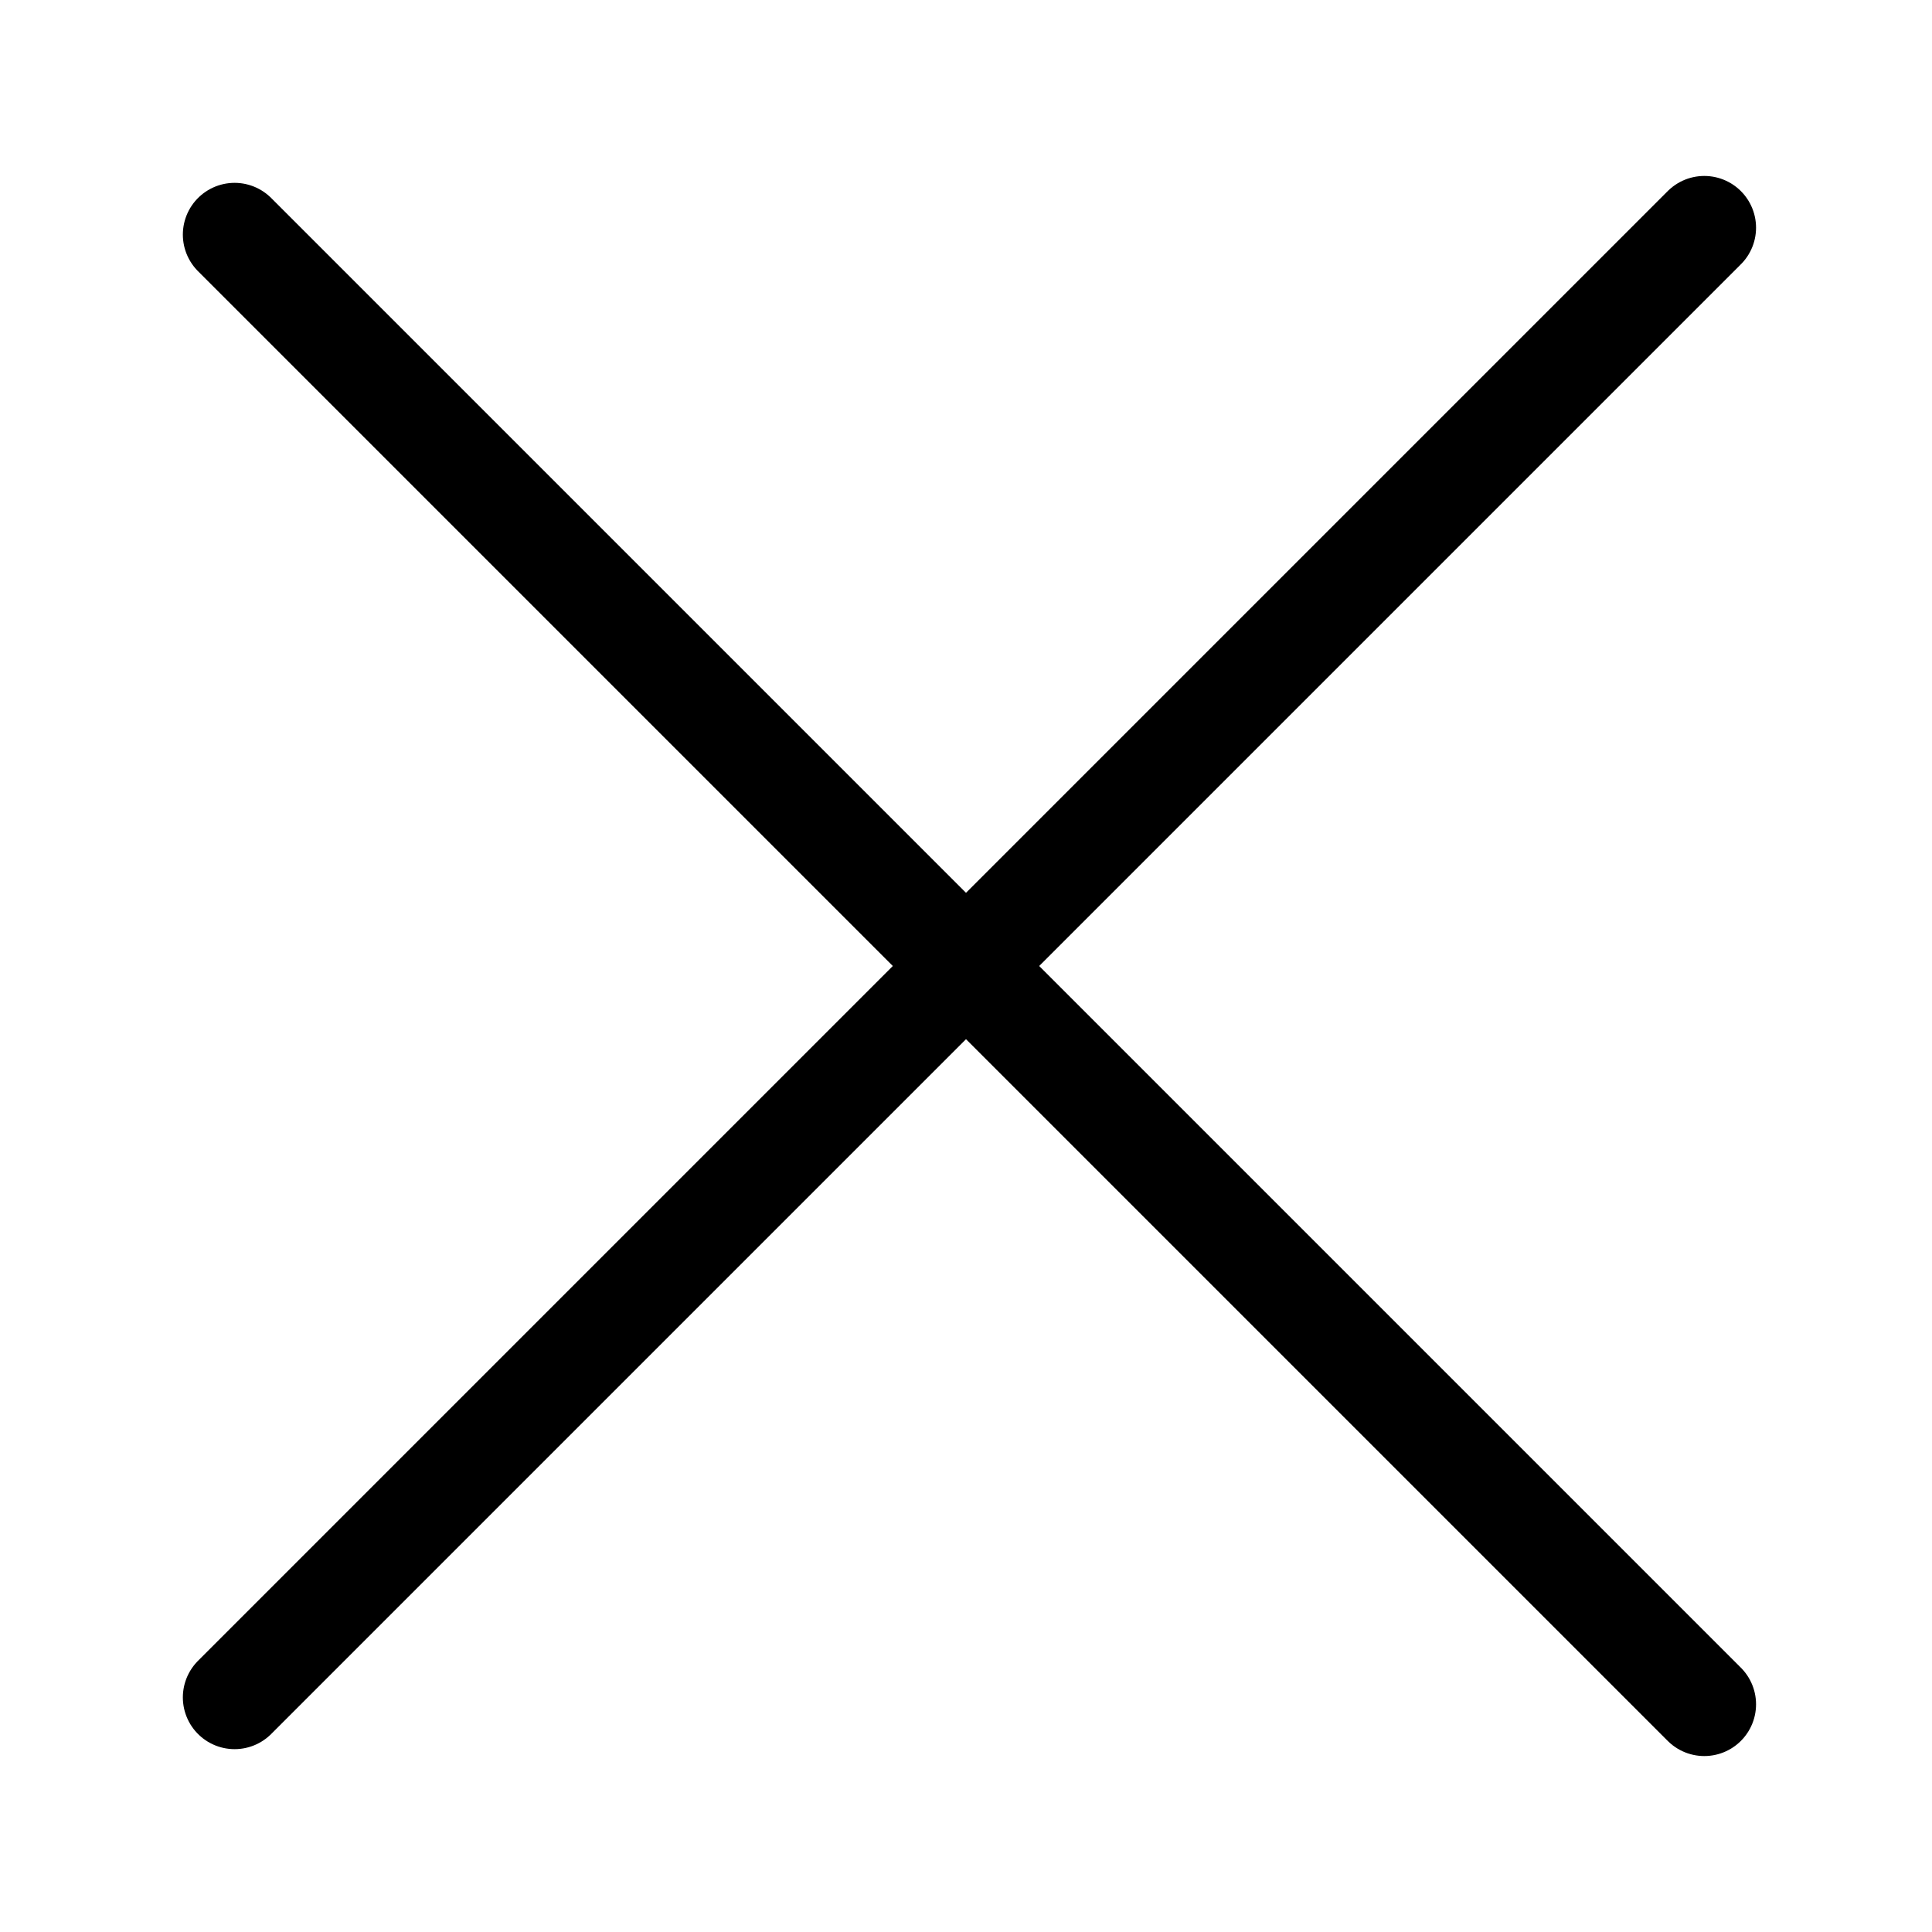 <?xml version="1.0" encoding="utf-8"?>
<!-- Generator: Adobe Illustrator 24.1.0, SVG Export Plug-In . SVG Version: 6.00 Build 0)  -->
<svg version="1.1" id="レイヤー_1" xmlns="http://www.w3.org/2000/svg" xmlns:xlink="http://www.w3.org/1999/xlink" x="0px"
	 y="0px" viewBox="0 0 28 28" style="enable-background:new 0 0 28 28;" xml:space="preserve">
<style type="text/css">
	.st0{display:none;}
	.st1{fill:none;stroke:#000000;stroke-width:1.5;stroke-linecap:round;stroke-linejoin:round;}
</style>
<g id="cross" transform="translate(-376 -800)">
	<g id="Group_26">
		<path id="c" class="st0" d="M390,800c7.7,0,14,6.3,14,14s-6.3,14-14,14s-14-6.3-14-14S382.3,800,390,800z"/>
	</g>
	<g>
		<path id="check" class="st1" d="M400.7,803.3l-21.3,21.3"/>
		<path id="check-2" class="st1" d="M400.7,824.7l-21.3-21.3"/>
	</g>
</g>
</svg>
